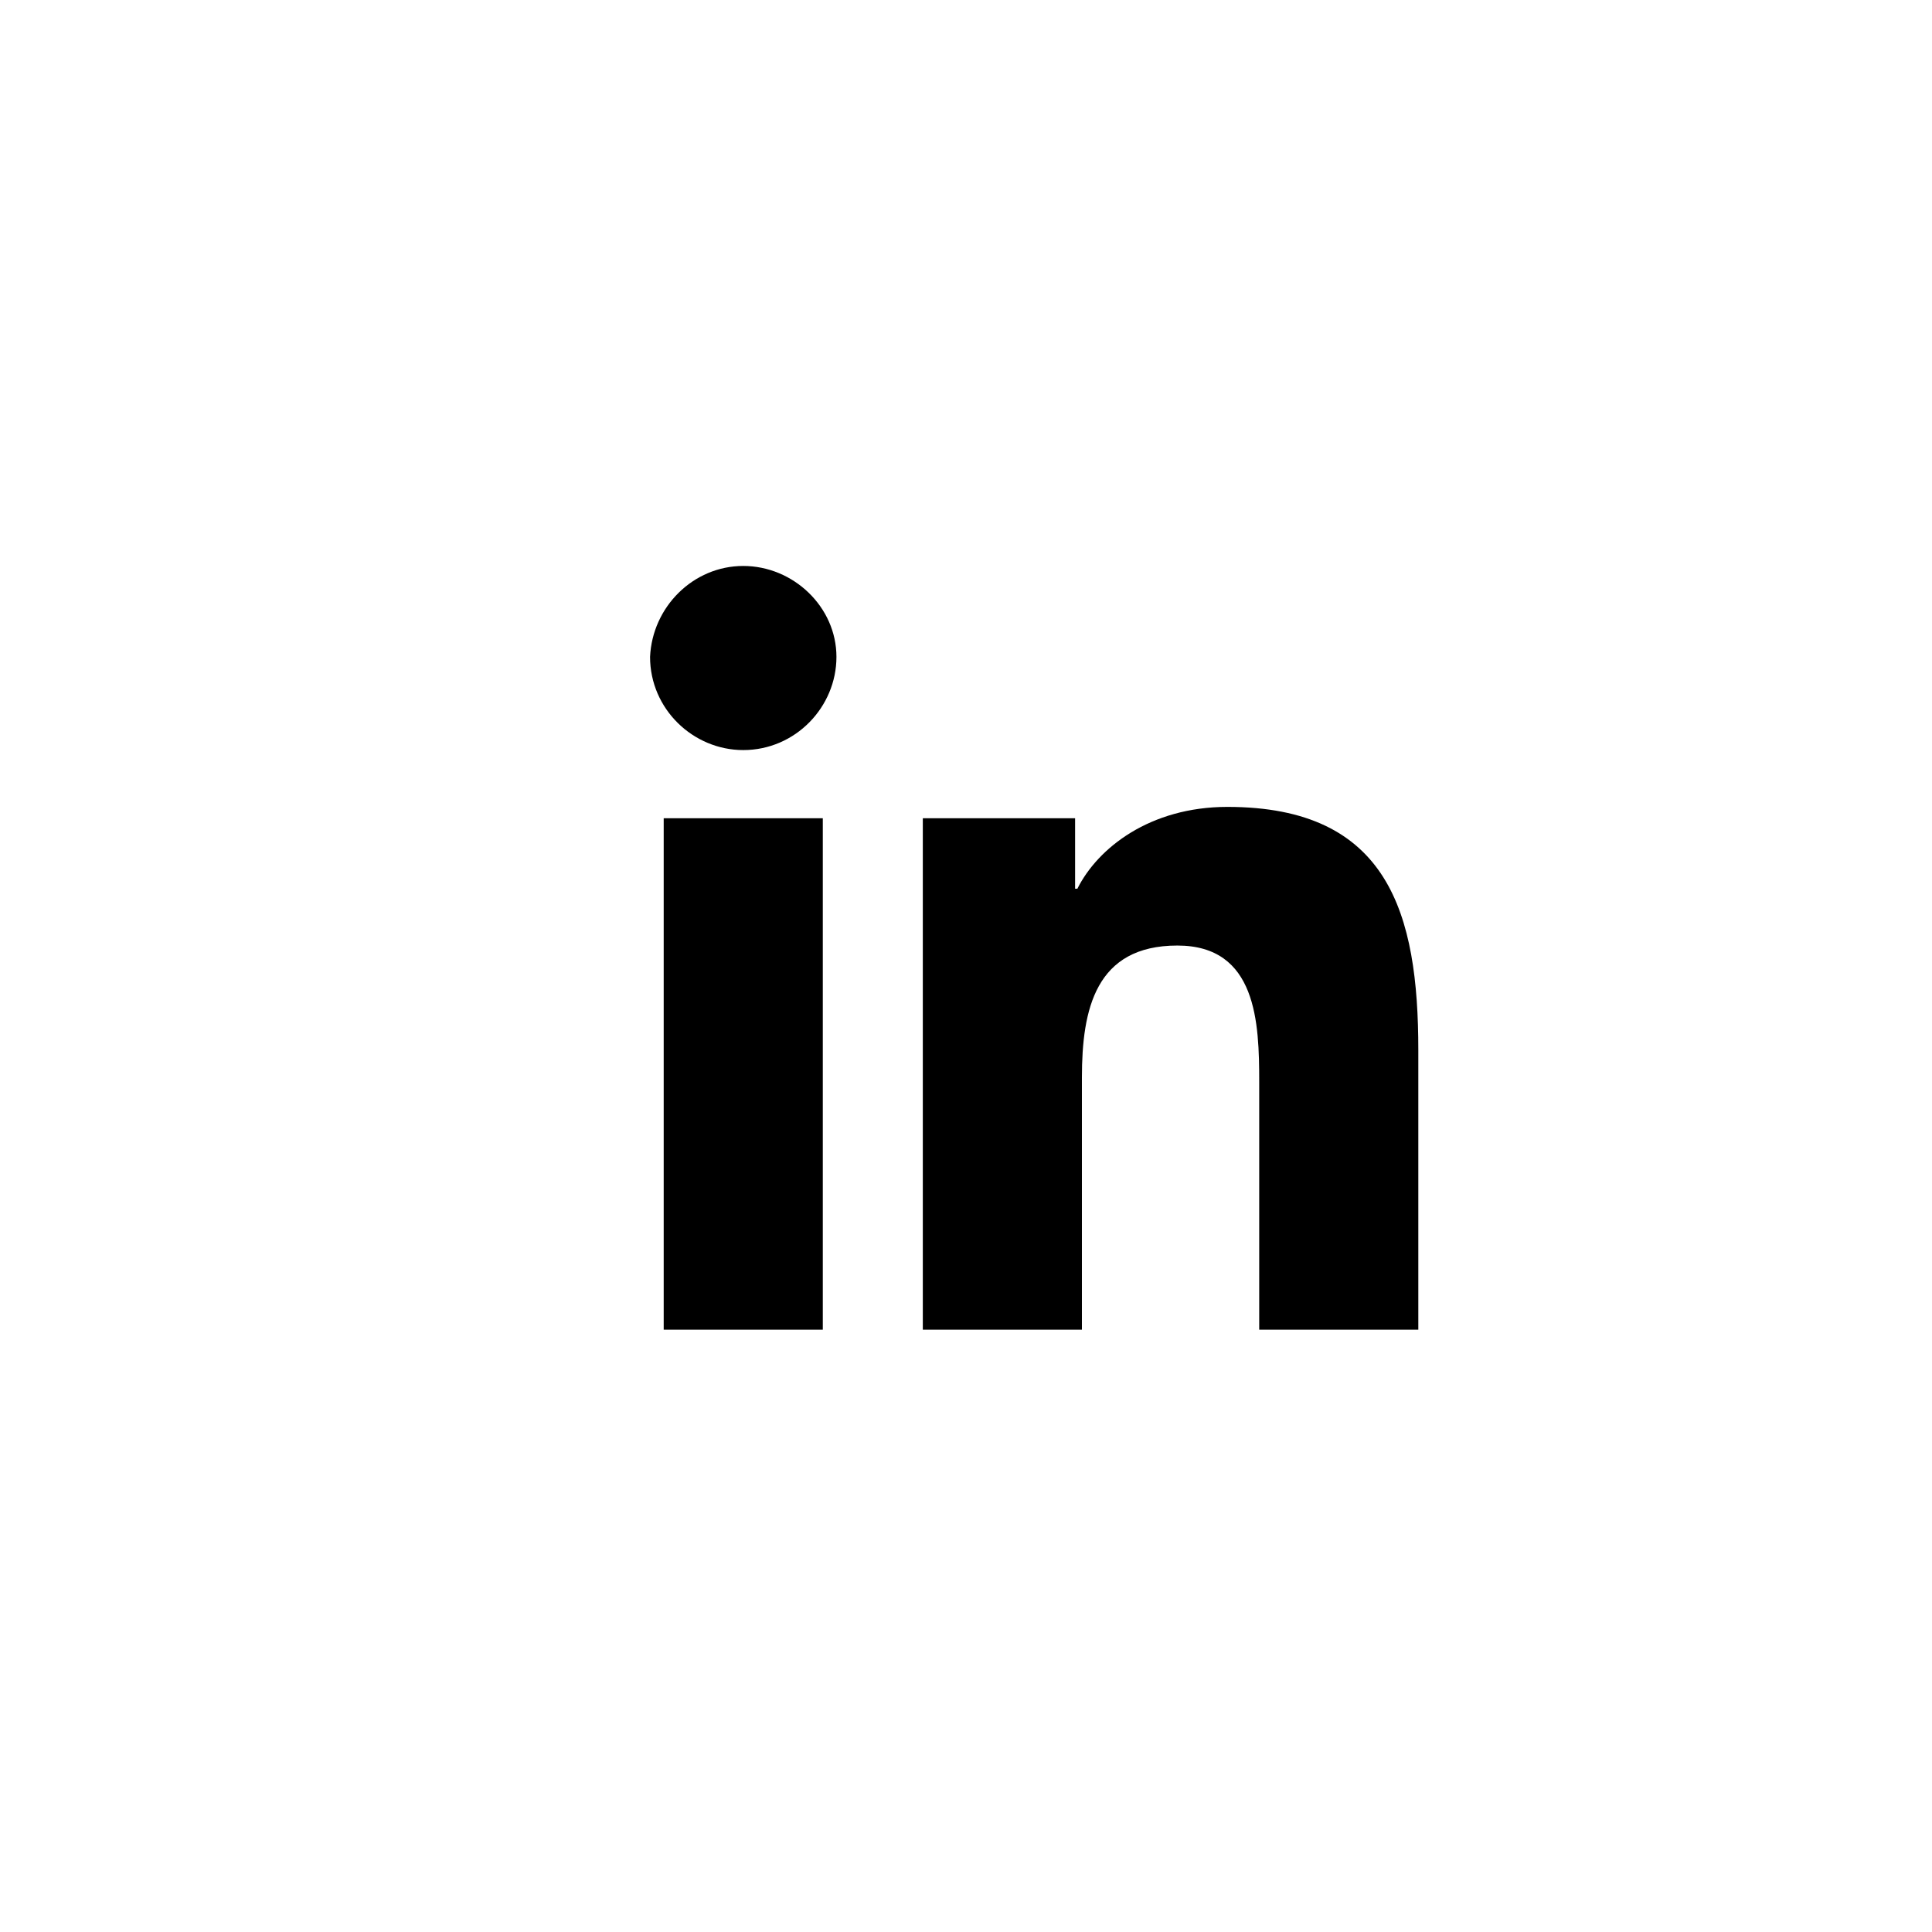 <?xml version="1.0" encoding="utf-8"?>
<!-- Generator: Adobe Illustrator 19.0.0, SVG Export Plug-In . SVG Version: 6.00 Build 0)  -->
<svg version="1.1" id="Layer_1" xmlns="http://www.w3.org/2000/svg" xmlns:xlink="http://www.w3.org/1999/xlink" x="0px" y="0px"
	 viewBox="-197.7 378.5 85 85" style="enable-background:new -197.7 378.5 85 85; fill:#000000;" xml:space="preserve">
<style type="text/css">
	.st0{fill:#000000;}
</style>
<g>
	<g>
		<path class="st0" d="M-168.5,414.5h7V437h-7V414.5z M-165,403.4c2.2,0,4.1,1.8,4.1,4c0,2.2-1.8,4.1-4.1,4.1
			c-2.2,0-4.1-1.8-4.1-4.1C-169,405.2-167.2,403.4-165,403.4"/>
		<path class="st0" d="M-157.1,414.5h6.7v3.1h0.1c0.9-1.8,3.2-3.6,6.6-3.6c7.1,0,8.4,4.7,8.4,10.7V437h-7v-10.9c0-2.6-0.1-6-3.6-6
			c-3.6,0-4.2,2.8-4.2,5.8V437h-7V414.5z"/>
	</g>
</g>
</svg>
